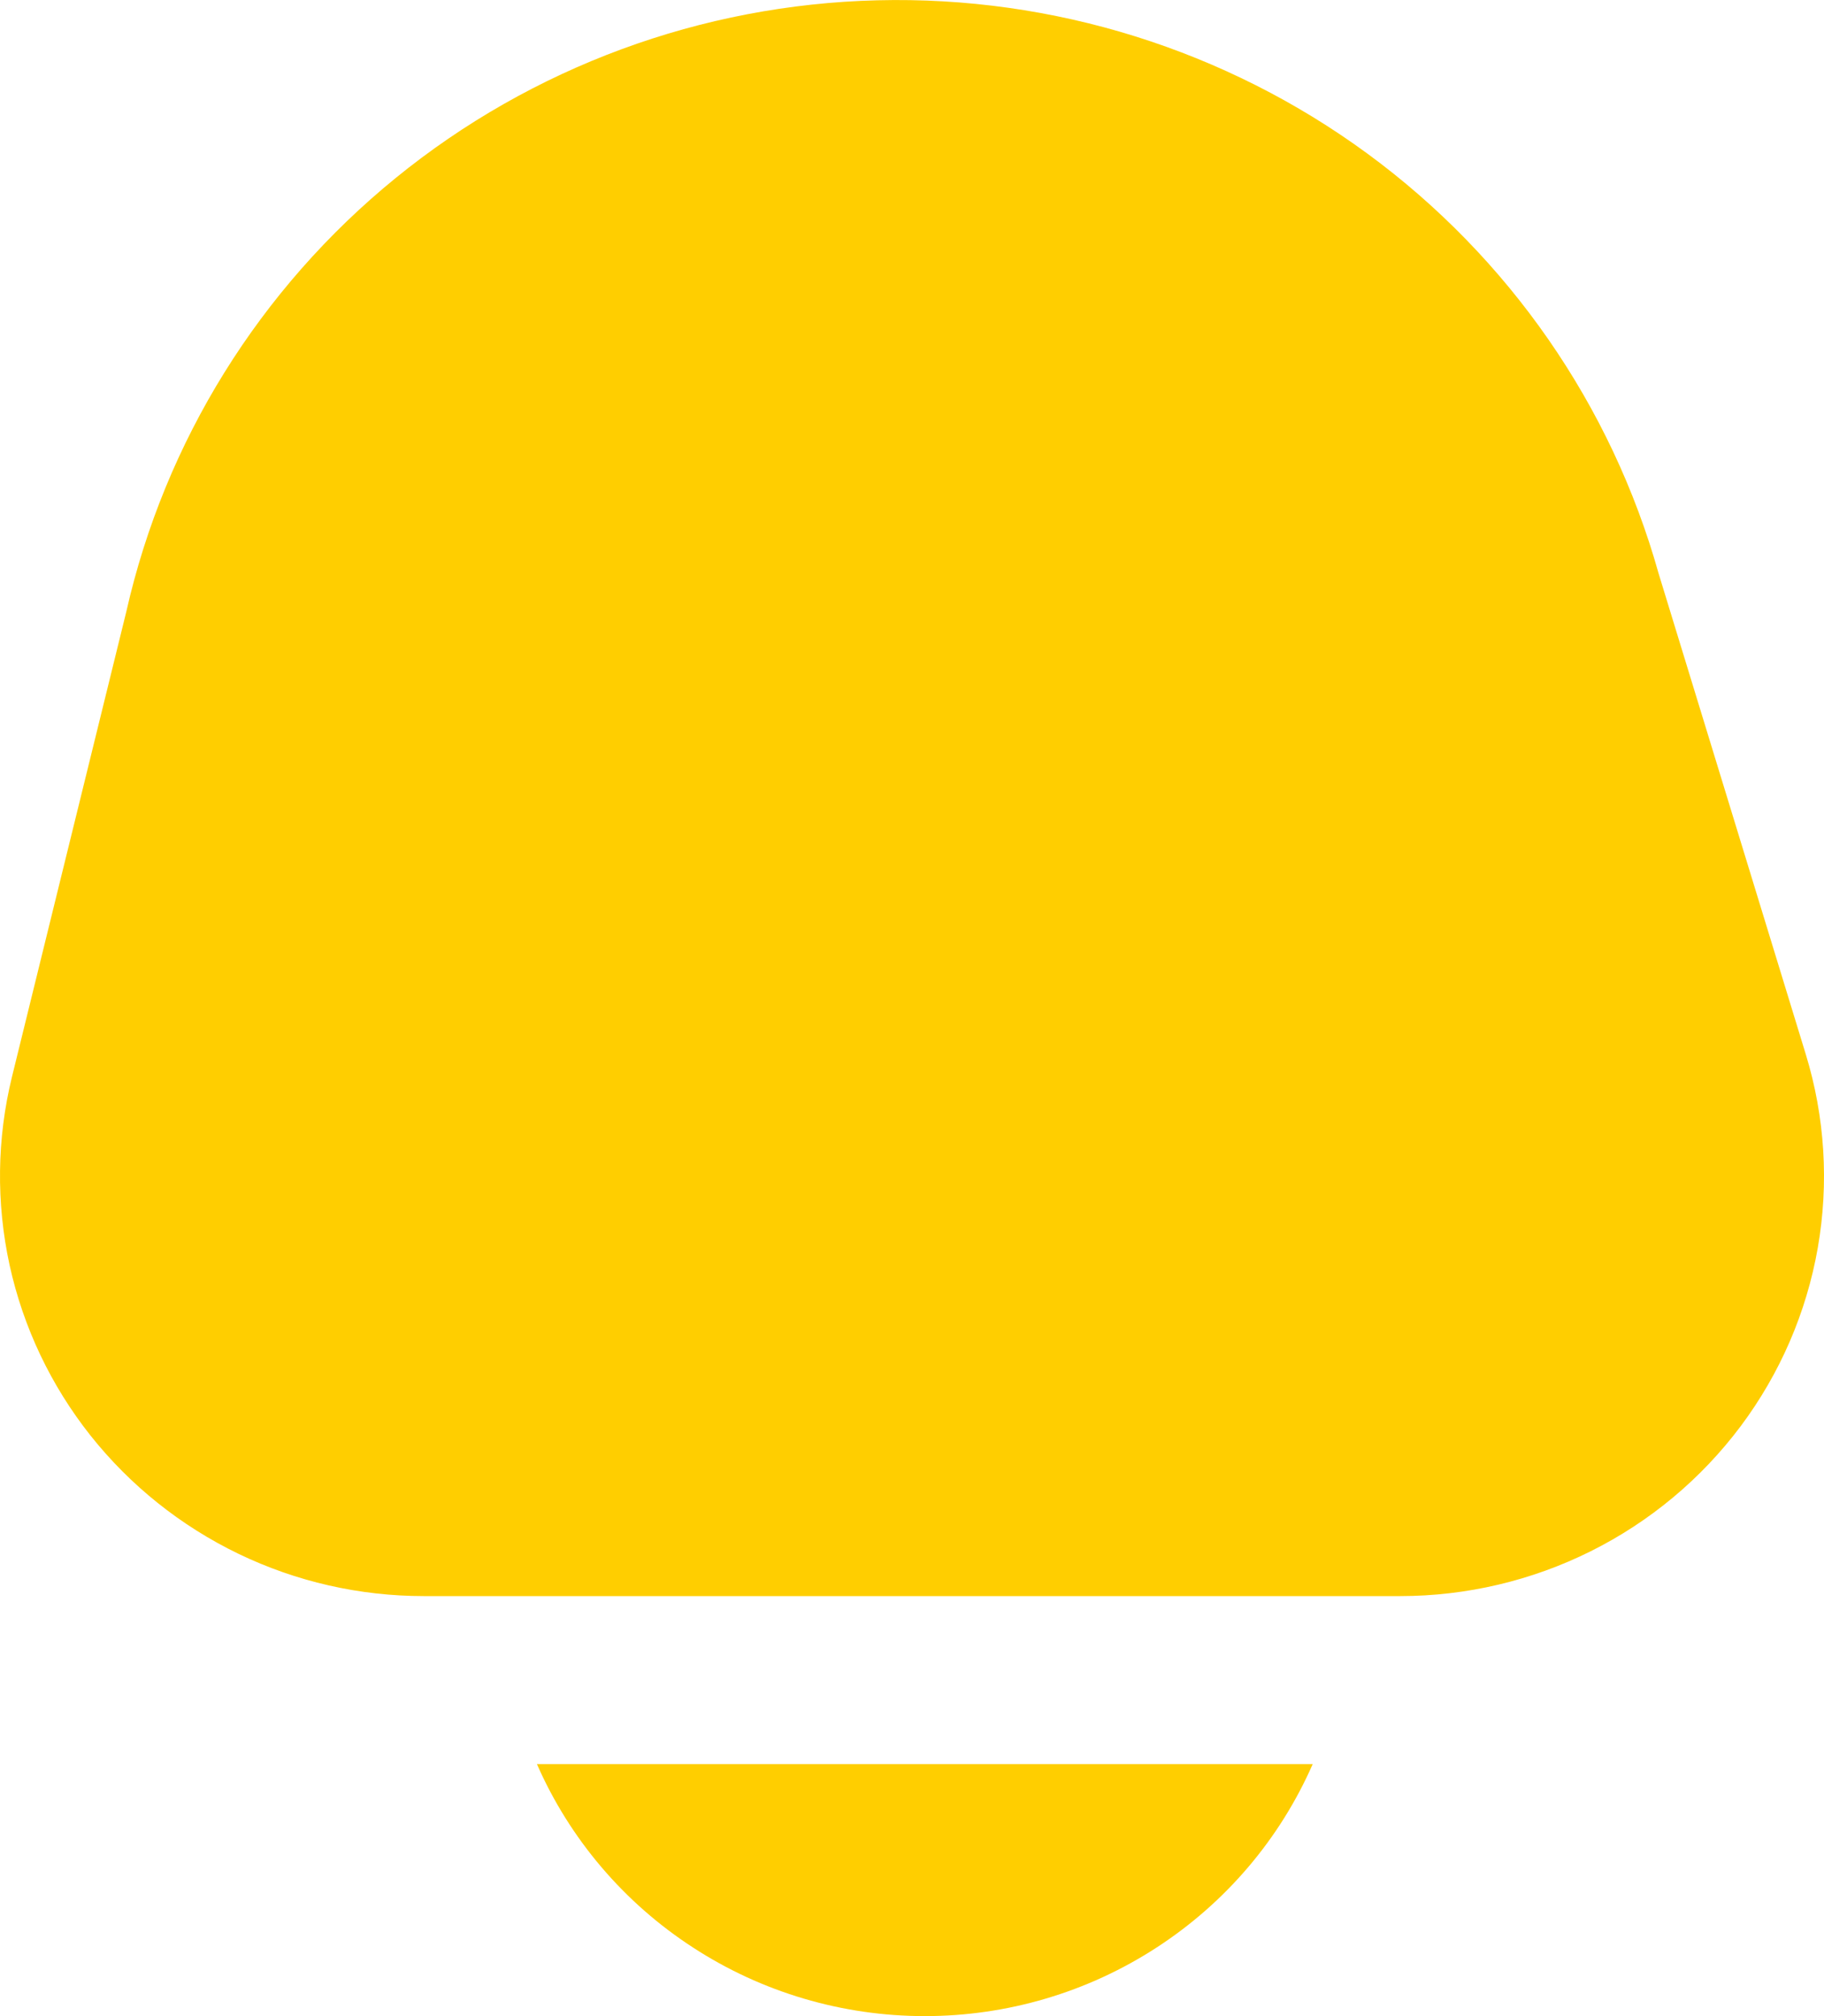 <svg width="19" height="21" viewBox="0 0 19 21" fill="none" xmlns="http://www.w3.org/2000/svg">
<path d="M18.81 10.981L17.277 5.973C16.786 4.222 15.719 2.683 14.245 1.601C12.771 0.52 10.974 -0.043 9.14 0.003C7.306 0.048 5.54 0.7 4.123 1.853C2.705 3.007 1.717 4.597 1.316 6.37L0.125 11.215C-0.033 11.859 -0.041 12.53 0.1 13.178C0.242 13.825 0.53 14.432 0.943 14.953C1.357 15.474 1.884 15.895 2.485 16.185C3.086 16.475 3.746 16.625 4.415 16.625H14.585C15.274 16.625 15.954 16.465 16.57 16.158C17.186 15.851 17.72 15.405 18.131 14.857C18.542 14.308 18.817 13.672 18.935 12.999C19.053 12.325 19.01 11.634 18.81 10.981Z" fill="#FFCE00"/>
<path d="M5.593 18.375C5.935 19.155 6.5 19.819 7.218 20.285C7.935 20.752 8.775 21 9.633 21C10.492 21 11.331 20.752 12.049 20.285C12.767 19.819 13.332 19.155 13.674 18.375H5.593Z" fill="#FFCE00"/>
</svg>
